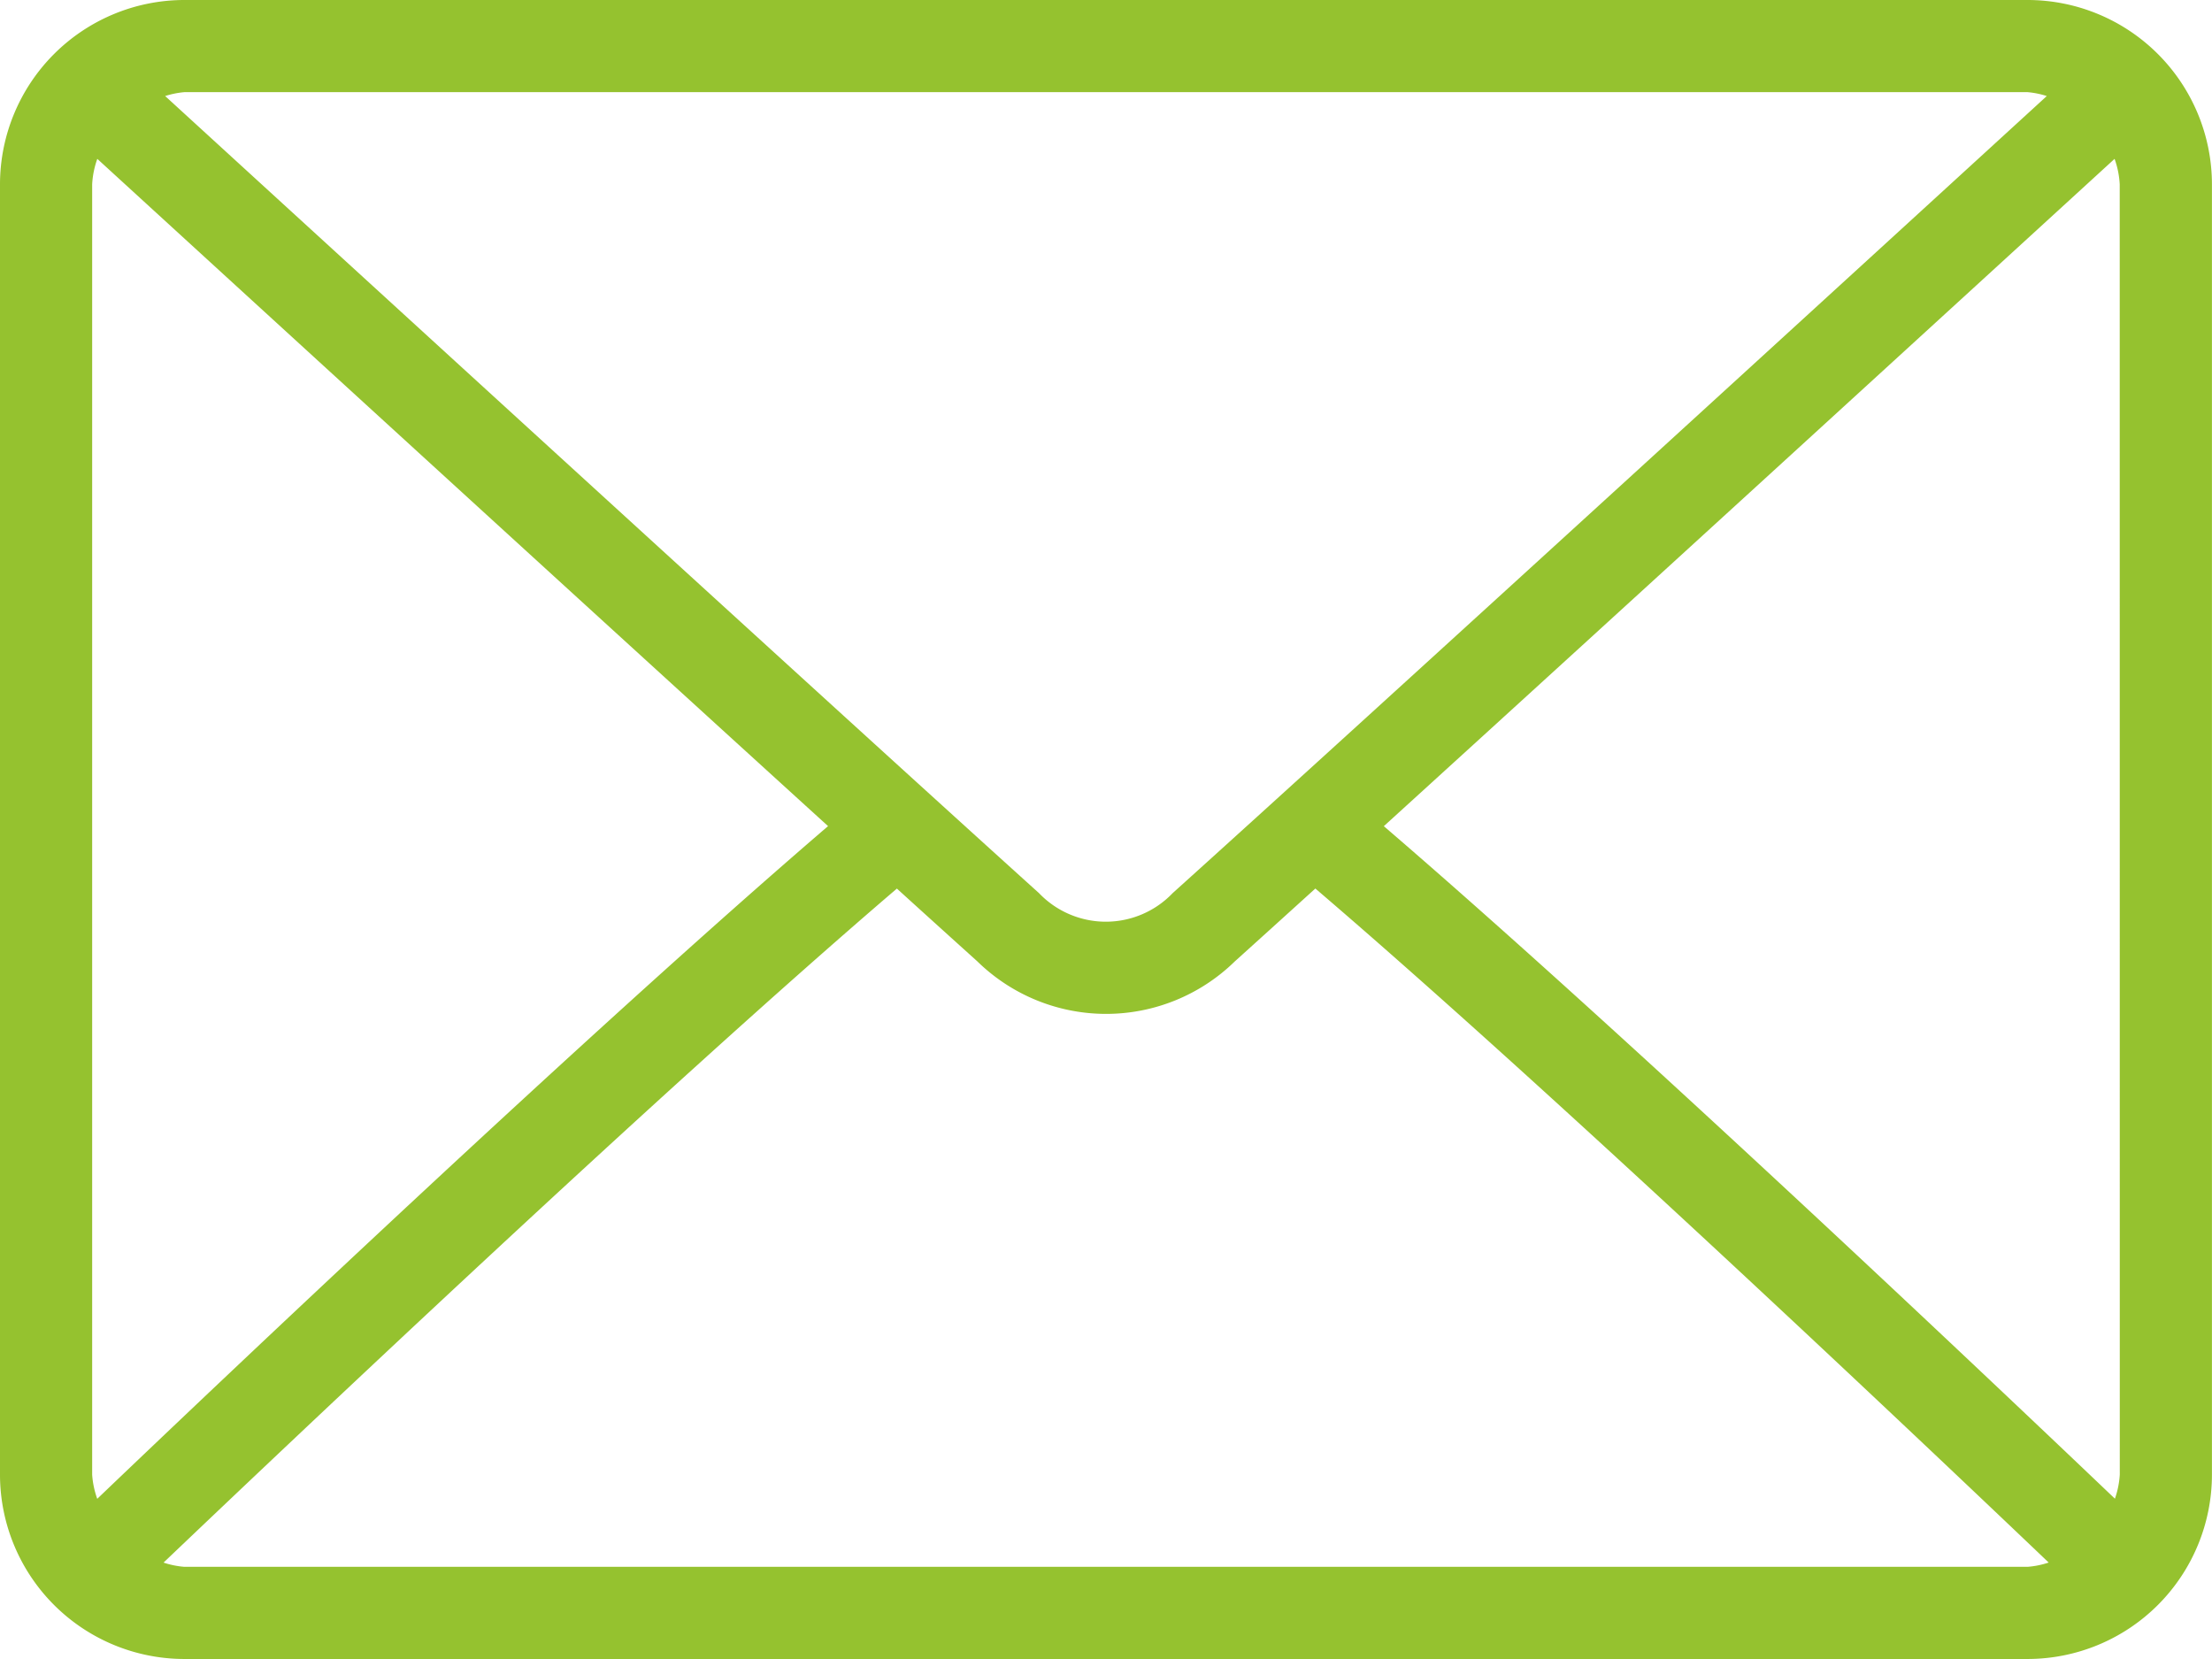 <svg xmlns="http://www.w3.org/2000/svg" width="38.667" height="29" viewBox="0 0 38.667 29"><defs><style>.a{fill:#95c22f;}</style></defs><g transform="translate(0 -64)"><g transform="translate(0 64)"><path class="a" d="M35.444,64H3.222A3.225,3.225,0,0,0,0,67.222V89.778A3.225,3.225,0,0,0,3.222,93H35.444a3.225,3.225,0,0,0,3.222-3.222V67.222A3.225,3.225,0,0,0,35.444,64ZM3.222,65.611H35.444a1.533,1.533,0,0,1,.335.068C32.99,68.232,23.739,76.694,20.5,79.611a1.616,1.616,0,0,1-2.339,0C14.927,76.694,5.676,68.231,2.887,65.679A1.54,1.54,0,0,1,3.222,65.611ZM1.611,89.778V67.222a1.556,1.556,0,0,1,.09-.445c2.135,1.954,8.589,7.859,12.774,11.664C10.3,82.025,3.848,88.145,1.7,90.2A1.552,1.552,0,0,1,1.611,89.778Zm33.833,1.611H3.222a1.541,1.541,0,0,1-.363-.074c2.224-2.12,8.721-8.276,12.819-11.782.534.485,1.022.926,1.407,1.273a3.218,3.218,0,0,0,4.5,0c.385-.347.873-.789,1.408-1.274,4.1,3.506,10.595,9.661,12.819,11.782A1.539,1.539,0,0,1,35.444,91.389Zm1.611-1.611a1.556,1.556,0,0,1-.085.42c-2.153-2.053-8.608-8.173-12.78-11.756,4.185-3.806,10.639-9.71,12.774-11.665a1.557,1.557,0,0,1,.09.445Z" transform="translate(0 -64)"/></g></g></svg>